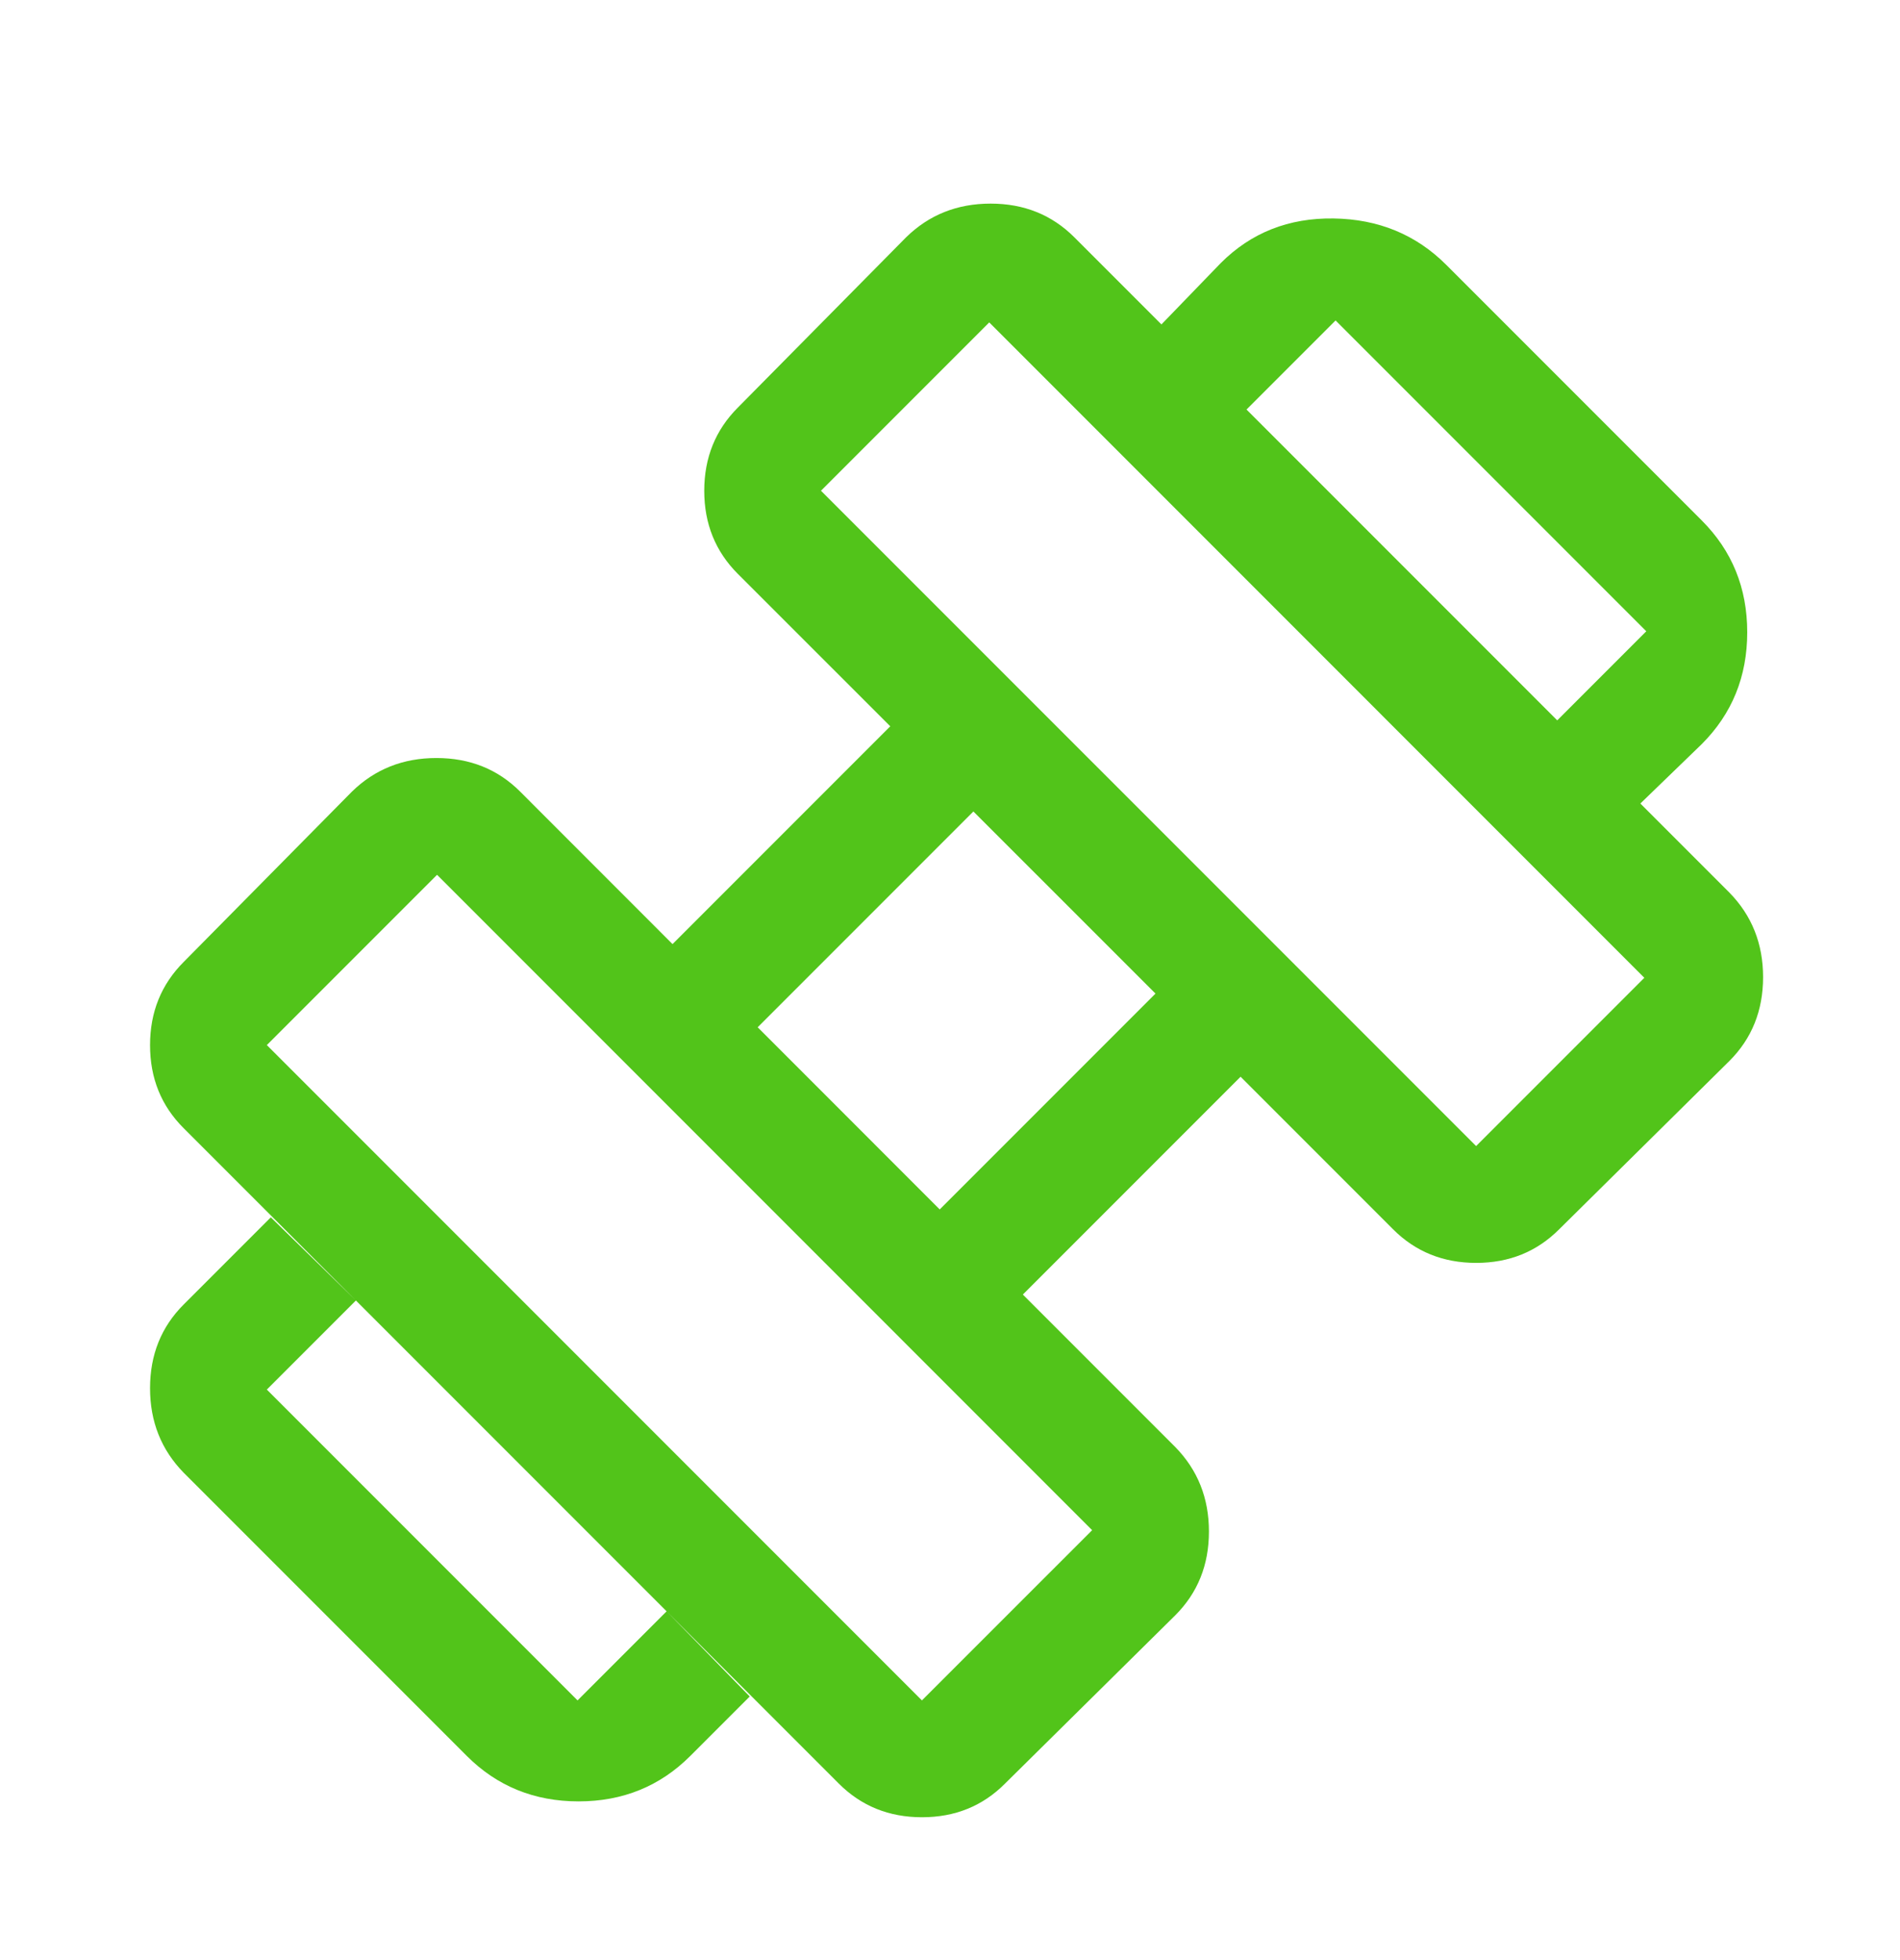 <svg width="32" height="33" viewBox="0 0 32 33" fill="none" xmlns="http://www.w3.org/2000/svg">
<path d="M27.627 13.528L26.227 12.128L27.727 10.628L22.494 5.395L20.994 6.895L19.561 5.462L20.561 4.428C21.072 3.917 21.705 3.667 22.461 3.678C23.216 3.689 23.85 3.95 24.361 4.462L28.661 8.762C29.172 9.273 29.427 9.9 29.427 10.645C29.427 11.389 29.172 12.017 28.661 12.528L27.627 13.528ZM11.627 29.562C11.116 30.073 10.489 30.328 9.744 30.328C9 30.328 8.372 30.073 7.861 29.562L3.094 24.795C2.716 24.409 2.527 23.934 2.527 23.372C2.527 22.809 2.716 22.339 3.094 21.962L4.561 20.495L5.994 21.895L4.494 23.395L9.727 28.628L11.227 27.128L12.627 28.562L11.627 29.562ZM24.861 19.295L27.694 16.462L16.661 5.428L13.827 8.262L24.861 19.295ZM15.527 28.628L18.394 25.762L7.361 14.728L4.494 17.595L15.527 28.628ZM15.827 20.362L19.461 16.728L16.394 13.662L12.761 17.295L15.827 20.362ZM16.927 30.028C16.551 30.406 16.085 30.595 15.528 30.595C14.972 30.595 14.505 30.406 14.127 30.028L3.094 18.995C2.716 18.619 2.527 18.152 2.527 17.596C2.527 17.04 2.716 16.573 3.094 16.195L5.927 13.328C6.314 12.95 6.788 12.762 7.35 12.762C7.913 12.762 8.383 12.95 8.761 13.328L11.327 15.895L14.994 12.228L12.427 9.662C12.05 9.285 11.861 8.819 11.861 8.263C11.861 7.706 12.05 7.239 12.427 6.862L15.261 3.995C15.647 3.617 16.121 3.428 16.684 3.428C17.246 3.428 17.716 3.617 18.094 3.995L29.127 15.028C29.505 15.414 29.694 15.889 29.694 16.451C29.694 17.014 29.505 17.484 29.127 17.862L26.261 20.695C25.884 21.073 25.418 21.262 24.862 21.262C24.305 21.262 23.838 21.073 23.461 20.695L20.894 18.128L17.227 21.795L19.794 24.362C20.172 24.748 20.361 25.222 20.361 25.785C20.361 26.347 20.172 26.817 19.794 27.195L16.927 30.028Z" fill="#52C41A"/>
</svg>
